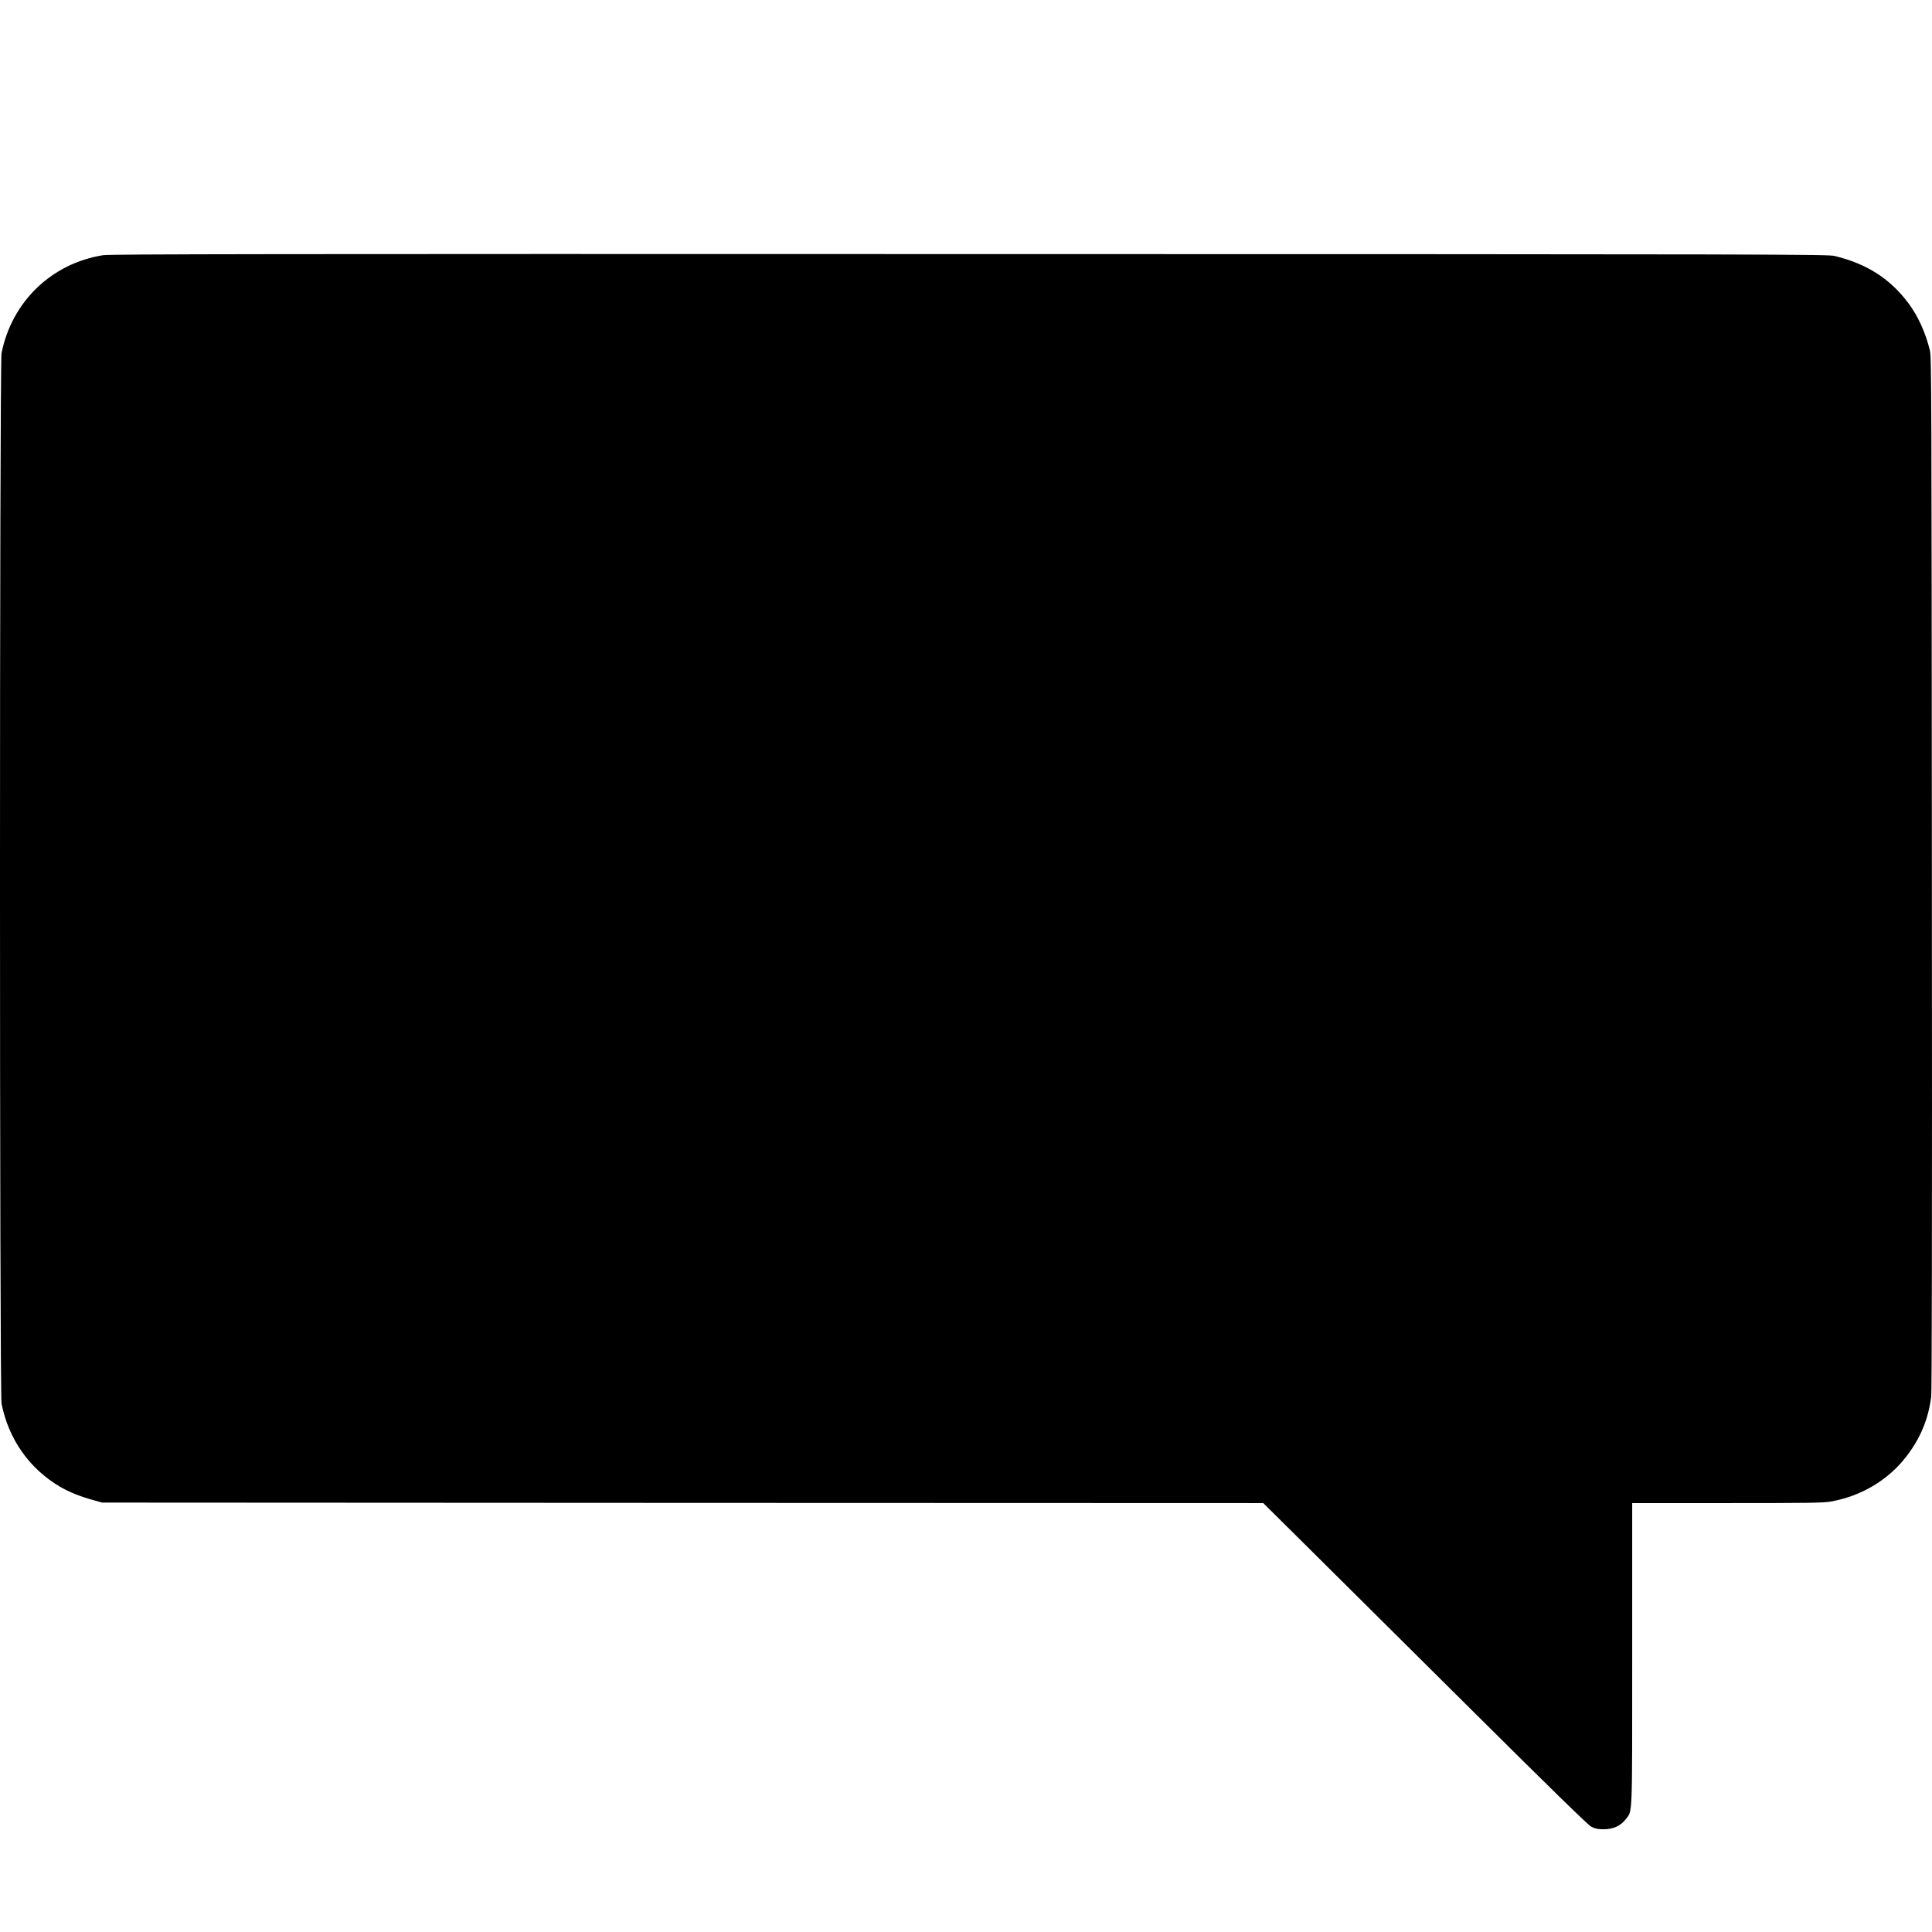 <svg xmlns="http://www.w3.org/2000/svg" xmlns:xlink="http://www.w3.org/1999/xlink" version="1.1" x="0px" y="0px" viewBox="0 0 100 100" enable-background="new 0 0 100 100" xml:space="preserve" aria-hidden="true" width="100px" height="100px" style="fill:url(#CerosGradient_ided2ed0887);"><defs><linearGradient class="cerosgradient" data-cerosgradient="true" id="CerosGradient_ided2ed0887" gradientUnits="userSpaceOnUse" x1="50%" y1="100%" x2="50%" y2="0%"><stop offset="0%" stop-color="#000000"/><stop offset="100%" stop-color="#000000"/></linearGradient><linearGradient/></defs><g transform="translate(0,2000) scale(0.1,-0.1)"><path fill="#000000" d="M53.379,19867.918c-26.748-4.248-47.295-24.131-52.578-50.723c-1.074-5.332-1.074-538.311,0-543.691   c3.594-18.34,14.404-33.721,30.283-43.047c4.668-2.715,10.352-5.02,16.865-6.816l4.922-1.377l300.478-0.156l300.498-0.098   l22.334-22.139c12.305-12.197,49.961-49.609,83.682-83.115c44.482-44.229,62.061-61.338,63.799-62.266   c2.002-1.025,3.232-1.279,6.299-1.328c4.971,0,8.867,1.738,11.533,5.225c3.535,4.668,3.33-0.771,3.33,85.576v78.047h49.141   c41.201,0,49.814,0.098,53.496,0.762c15.684,2.715,29.668,11.016,39.053,23.066c7.432,9.58,11.523,19.365,13.066,31.152   c0.361,2.92,0.508,84.092,0.361,271.172c-0.156,250.068-0.205,267.188-1.025,270.469c-2.363,9.473-6.055,17.52-10.967,24.229   c-9.531,12.812-21.523,20.557-38.33,24.648c-3.389,0.879-29.414,0.928-447.861,0.977   C143.262,19868.592,56.709,19868.484,53.379,19867.918z" style="fill:url(#CerosGradient_ided2ed0887);"/></g></svg>